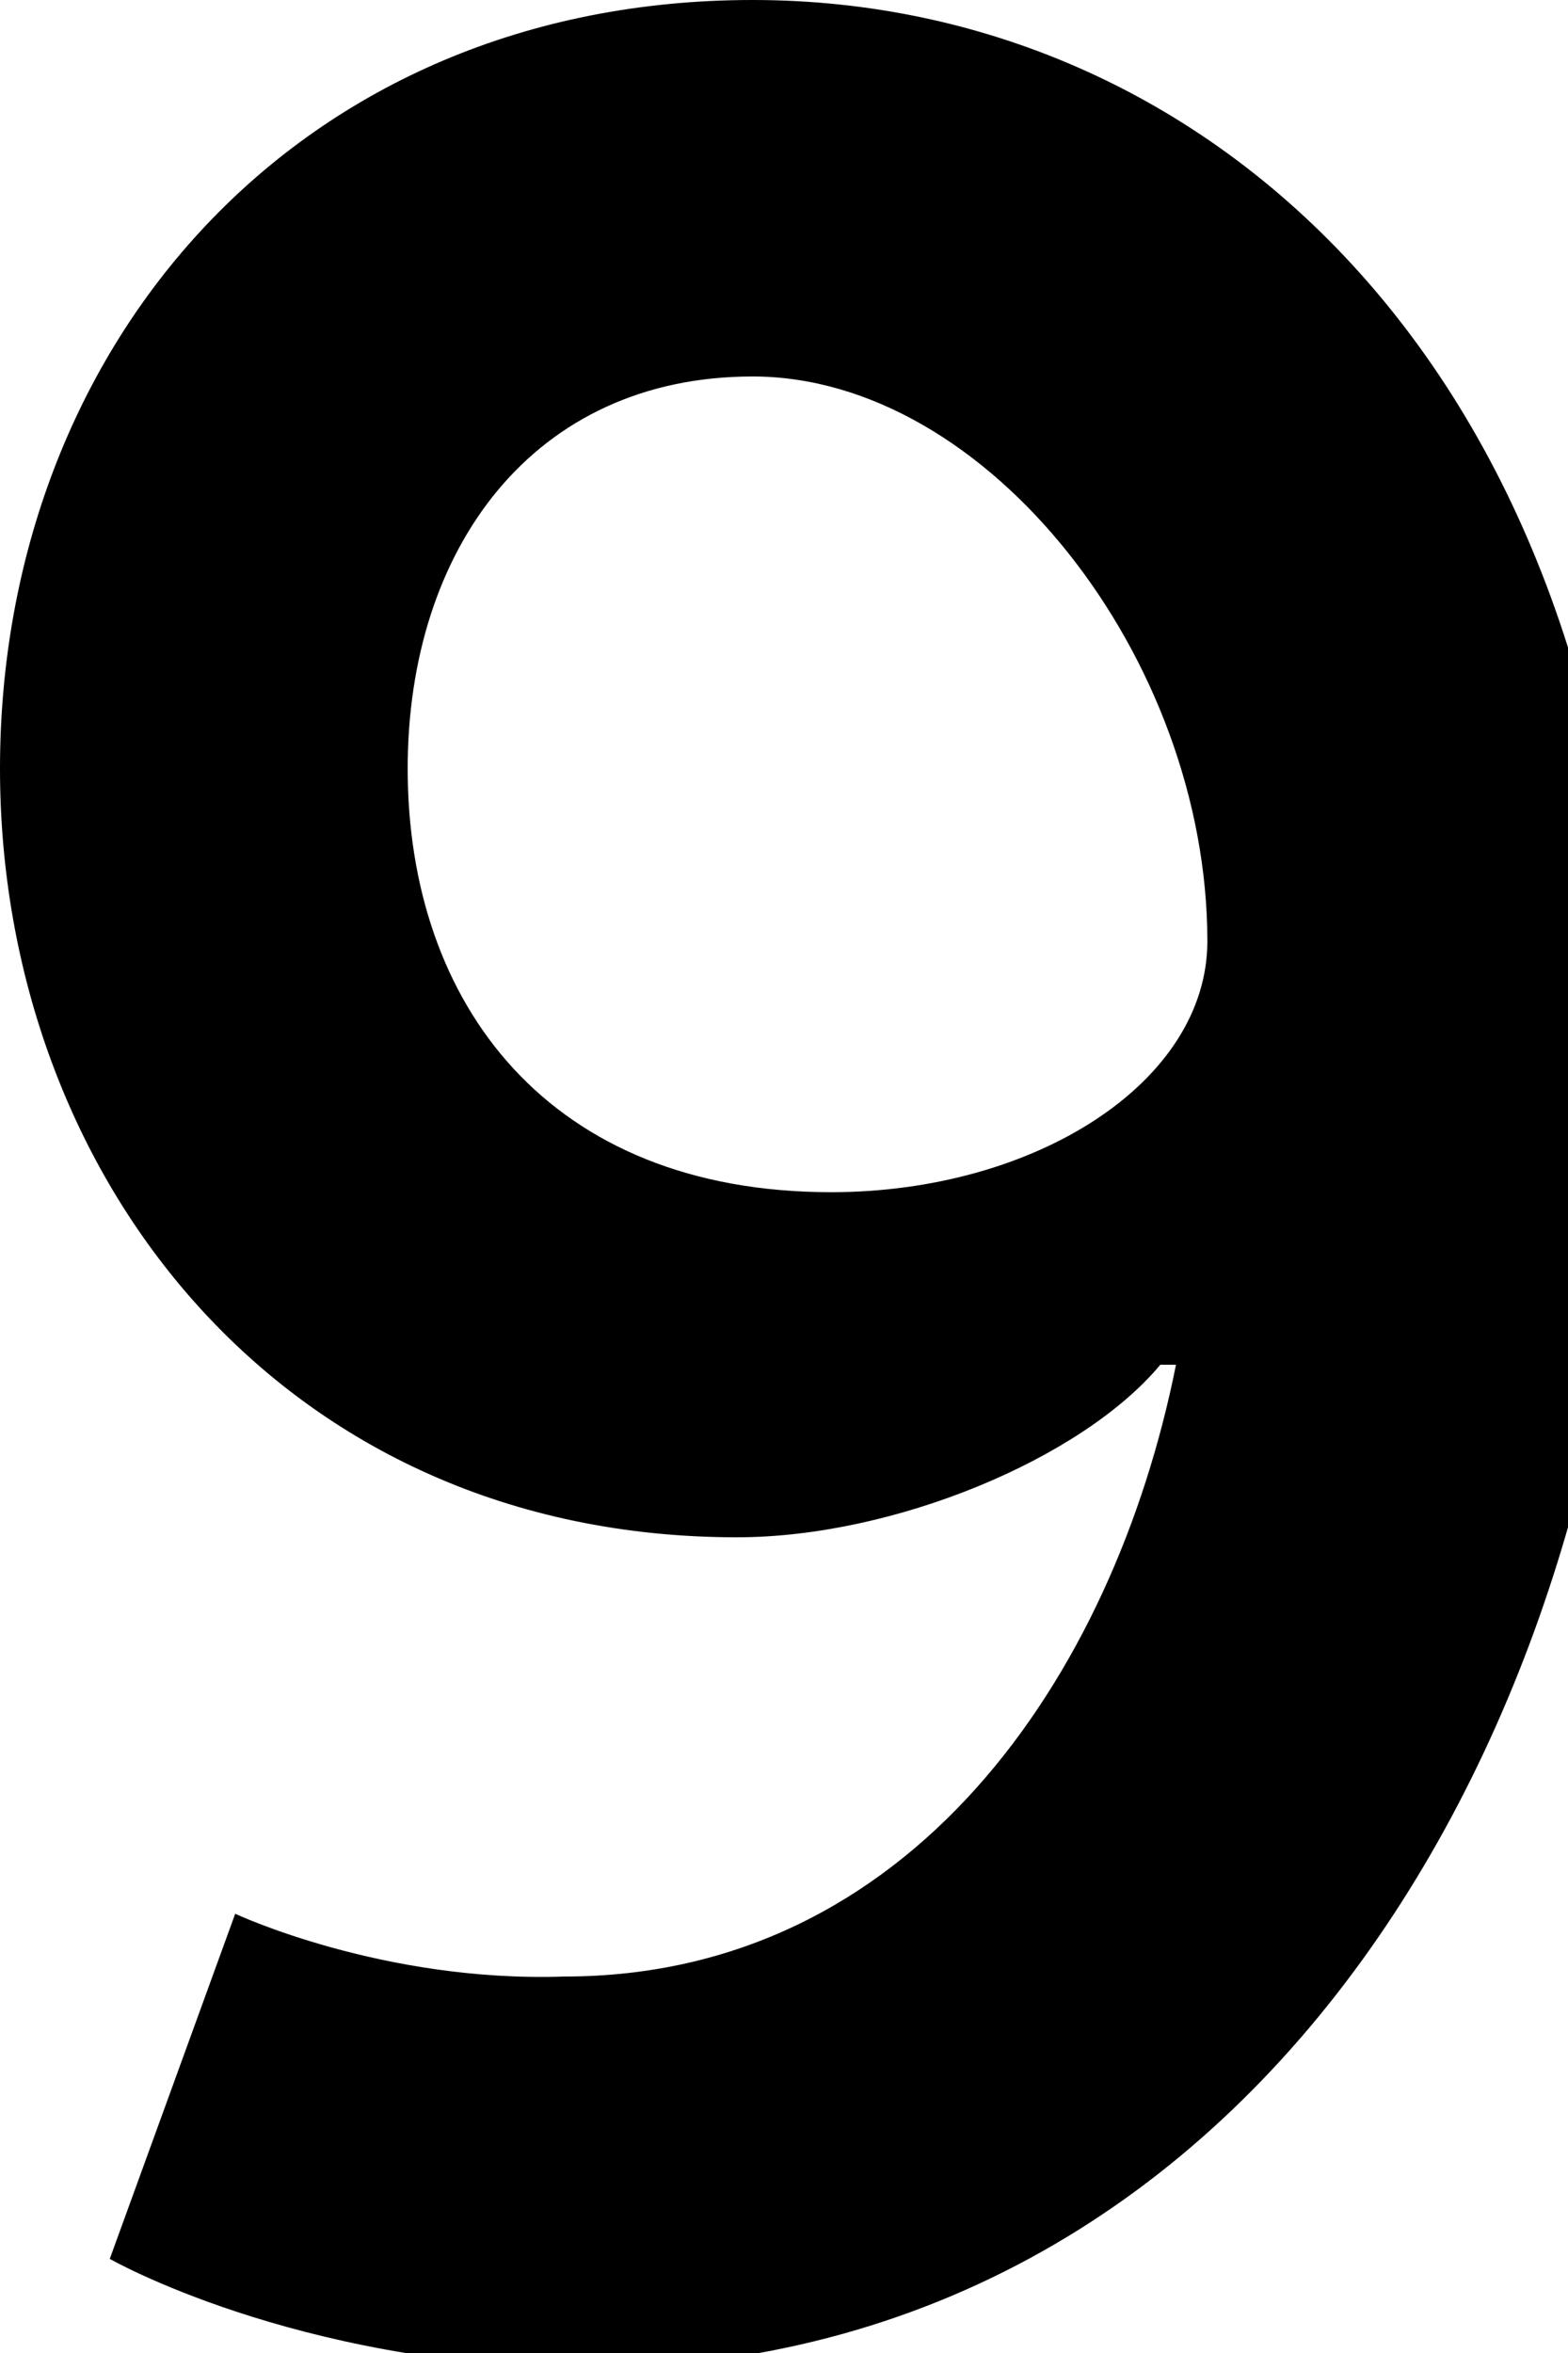 <?xml version="1.0" standalone="no"?><!DOCTYPE svg PUBLIC "-//W3C//DTD SVG 1.1//EN" "http://www.w3.org/Graphics/SVG/1.1/DTD/svg11.dtd"><svg xmlns="http://www.w3.org/2000/svg" version="1.1" style="left: 37.05% !important; width: 25.4% !important;top: 3.73% !important; height97.87% !important;" width="10px" height="15px" viewBox="0 0 10 15">  <desc>9</desc>  <defs/>  <g id="Polygon20305">    <path d="M 0.7 14.4 L 1.5 12.2 C 1.5 12.2 2.44 12.64 3.6 12.6 C 5.8 12.6 7.1 10.7 7.5 8.7 C 7.5 8.7 7.4 8.7 7.4 8.7 C 6.9 9.3 5.7 9.8 4.7 9.8 C 1.8 9.8 0 7.5 0 4.9 C 0 2.2 1.9 0 4.8 0 C 7.8 0 10.4 2.5 10.4 6.9 C 10.4 10.7 8.2 15.1 3.7 15.1 C 1.87 15.07 0.7 14.4 0.7 14.4 Z M 7.7 6 C 7.7 4.2 6.3 2.4 4.8 2.4 C 3.4 2.4 2.6 3.5 2.6 4.9 C 2.6 6.4 3.5 7.6 5.3 7.6 C 6.6 7.6 7.7 6.9 7.7 6 Z " stroke="none" fill="#000"/>  </g></svg>